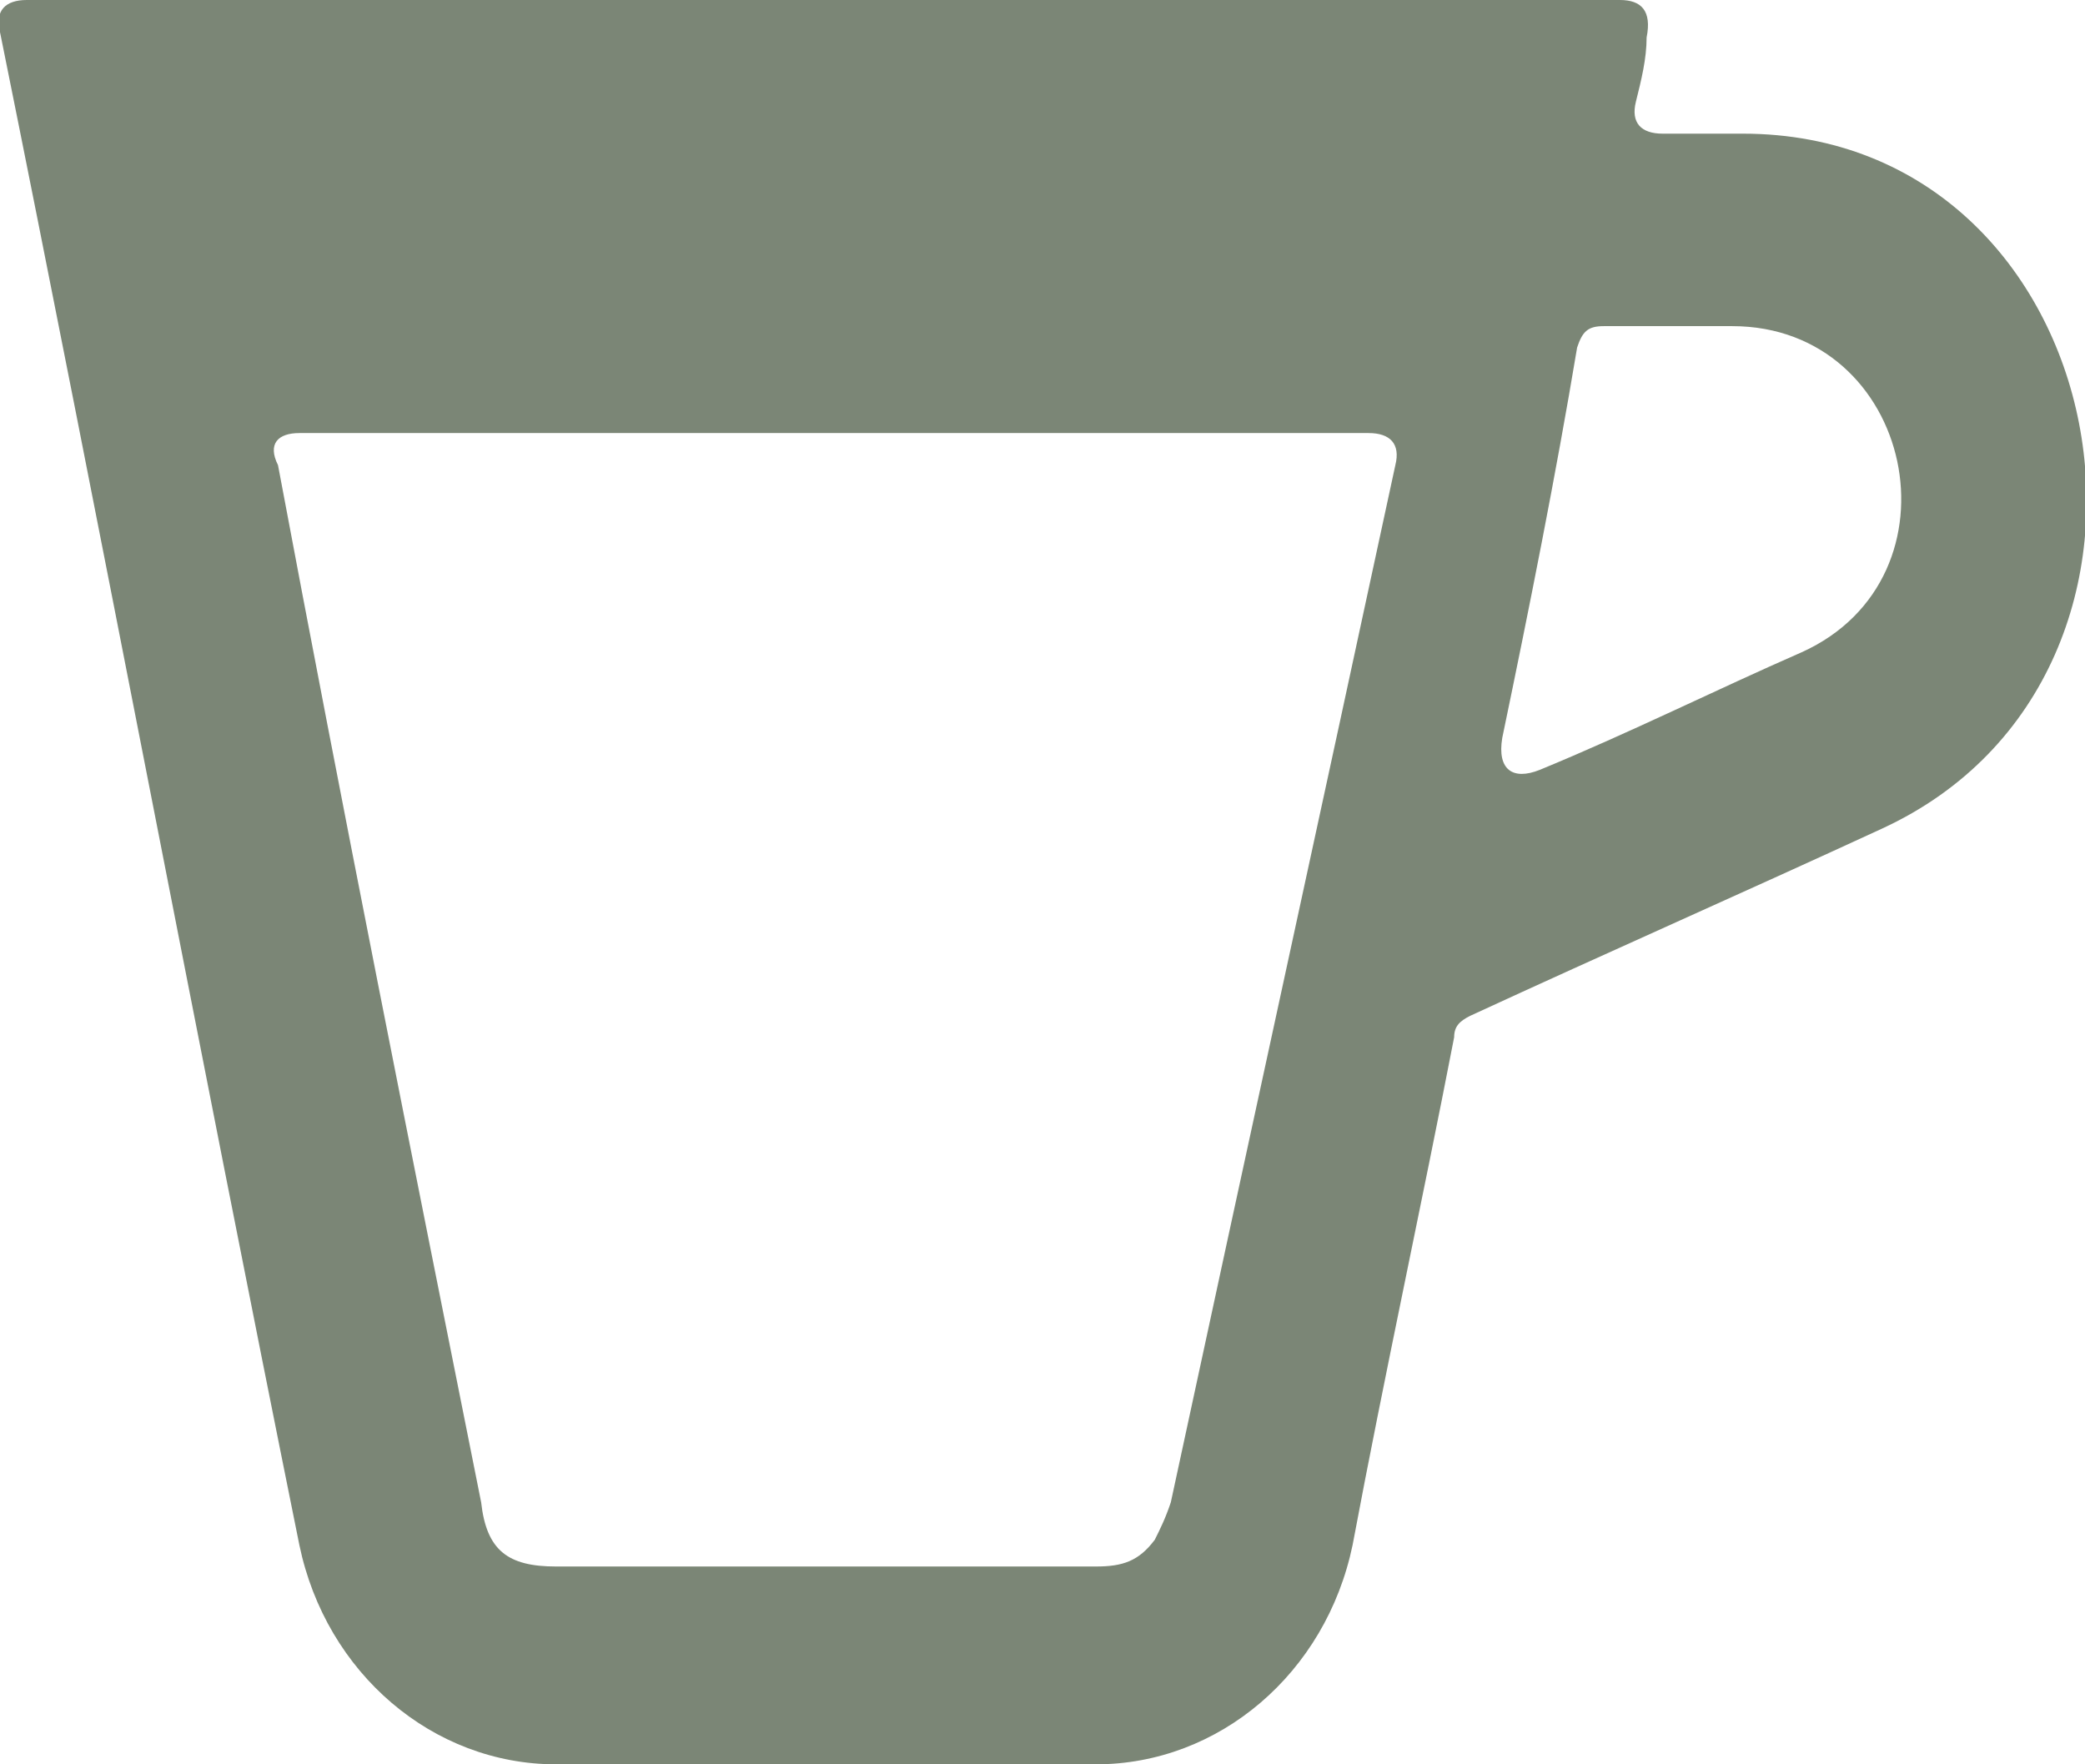 <?xml version="1.0" encoding="utf-8"?>
<!-- Generator: Adobe Illustrator 19.2.0, SVG Export Plug-In . SVG Version: 6.00 Build 0)  -->
<svg version="1.1" id="Layer_1" xmlns="http://www.w3.org/2000/svg" xmlns:xlink="http://www.w3.org/1999/xlink" x="0px" y="0px"
	 viewBox="0 0 39 33" style="enable-background:new 0 0 39 33;" xml:space="preserve">
<style type="text/css">
	.st0{fill:#7B8676;}
</style>
<title>ICON-CUP-SIZE-EXPERIENCE-EXPERT</title>
<desc>Created with Sketch.</desc>
<g id="DESIGN">
	<g id="exp-zone-2" transform="translate(-368.5, -236)">
		<g id="Group" transform="translate(294, 204)">
			<g id="ICON-CUP-SIZE-EXPERIENCE-EXPERT" transform="translate(78, 32)">
				<path id="icon-lungo" class="st0" d="M30.2,12.2c-1.6,0.7-3.2,1.5-4.9,2.2c-0.5,0.2-0.8,0-0.7-0.6c0.5-2.4,1-4.9,1.4-7.3
					c0.1-0.3,0.2-0.4,0.5-0.4h2.4C32.3,6.1,33.3,10.8,30.2,12.2 M22.6,8.7c-1.4,6.5-2.8,12.9-4.2,19.4c-0.1,0.3-0.2,0.5-0.3,0.7
					c-0.3,0.4-0.6,0.5-1.1,0.5H6.9c-0.9,0-1.3-0.3-1.4-1.2c-1.3-6.5-2.6-13-3.8-19.4C1.5,8.3,1.7,8.1,2.1,8.1h20
					C22.5,8.1,22.7,8.3,22.6,8.7 M29.1,2.5h-1.5c-0.4,0-0.6-0.2-0.5-0.6c0.1-0.4,0.2-0.8,0.2-1.2C27.4,0.2,27.2,0,26.8,0H-3
					c-0.4,0-0.6,0.2-0.5,0.6c1.9,9.4,3.7,18.9,5.6,28.3C2.6,31.3,4.6,33,6.9,33H17c2.3,0,4.3-1.7,4.8-4.1c0.6-3.2,1.3-6.4,1.9-9.5
					c0-0.2,0.1-0.3,0.3-0.4c2.6-1.2,5.1-2.3,7.7-3.5C38,12.6,36.1,2.5,29.1,2.5"/>
			</g>
		</g>
	</g>
</g>
</svg>
